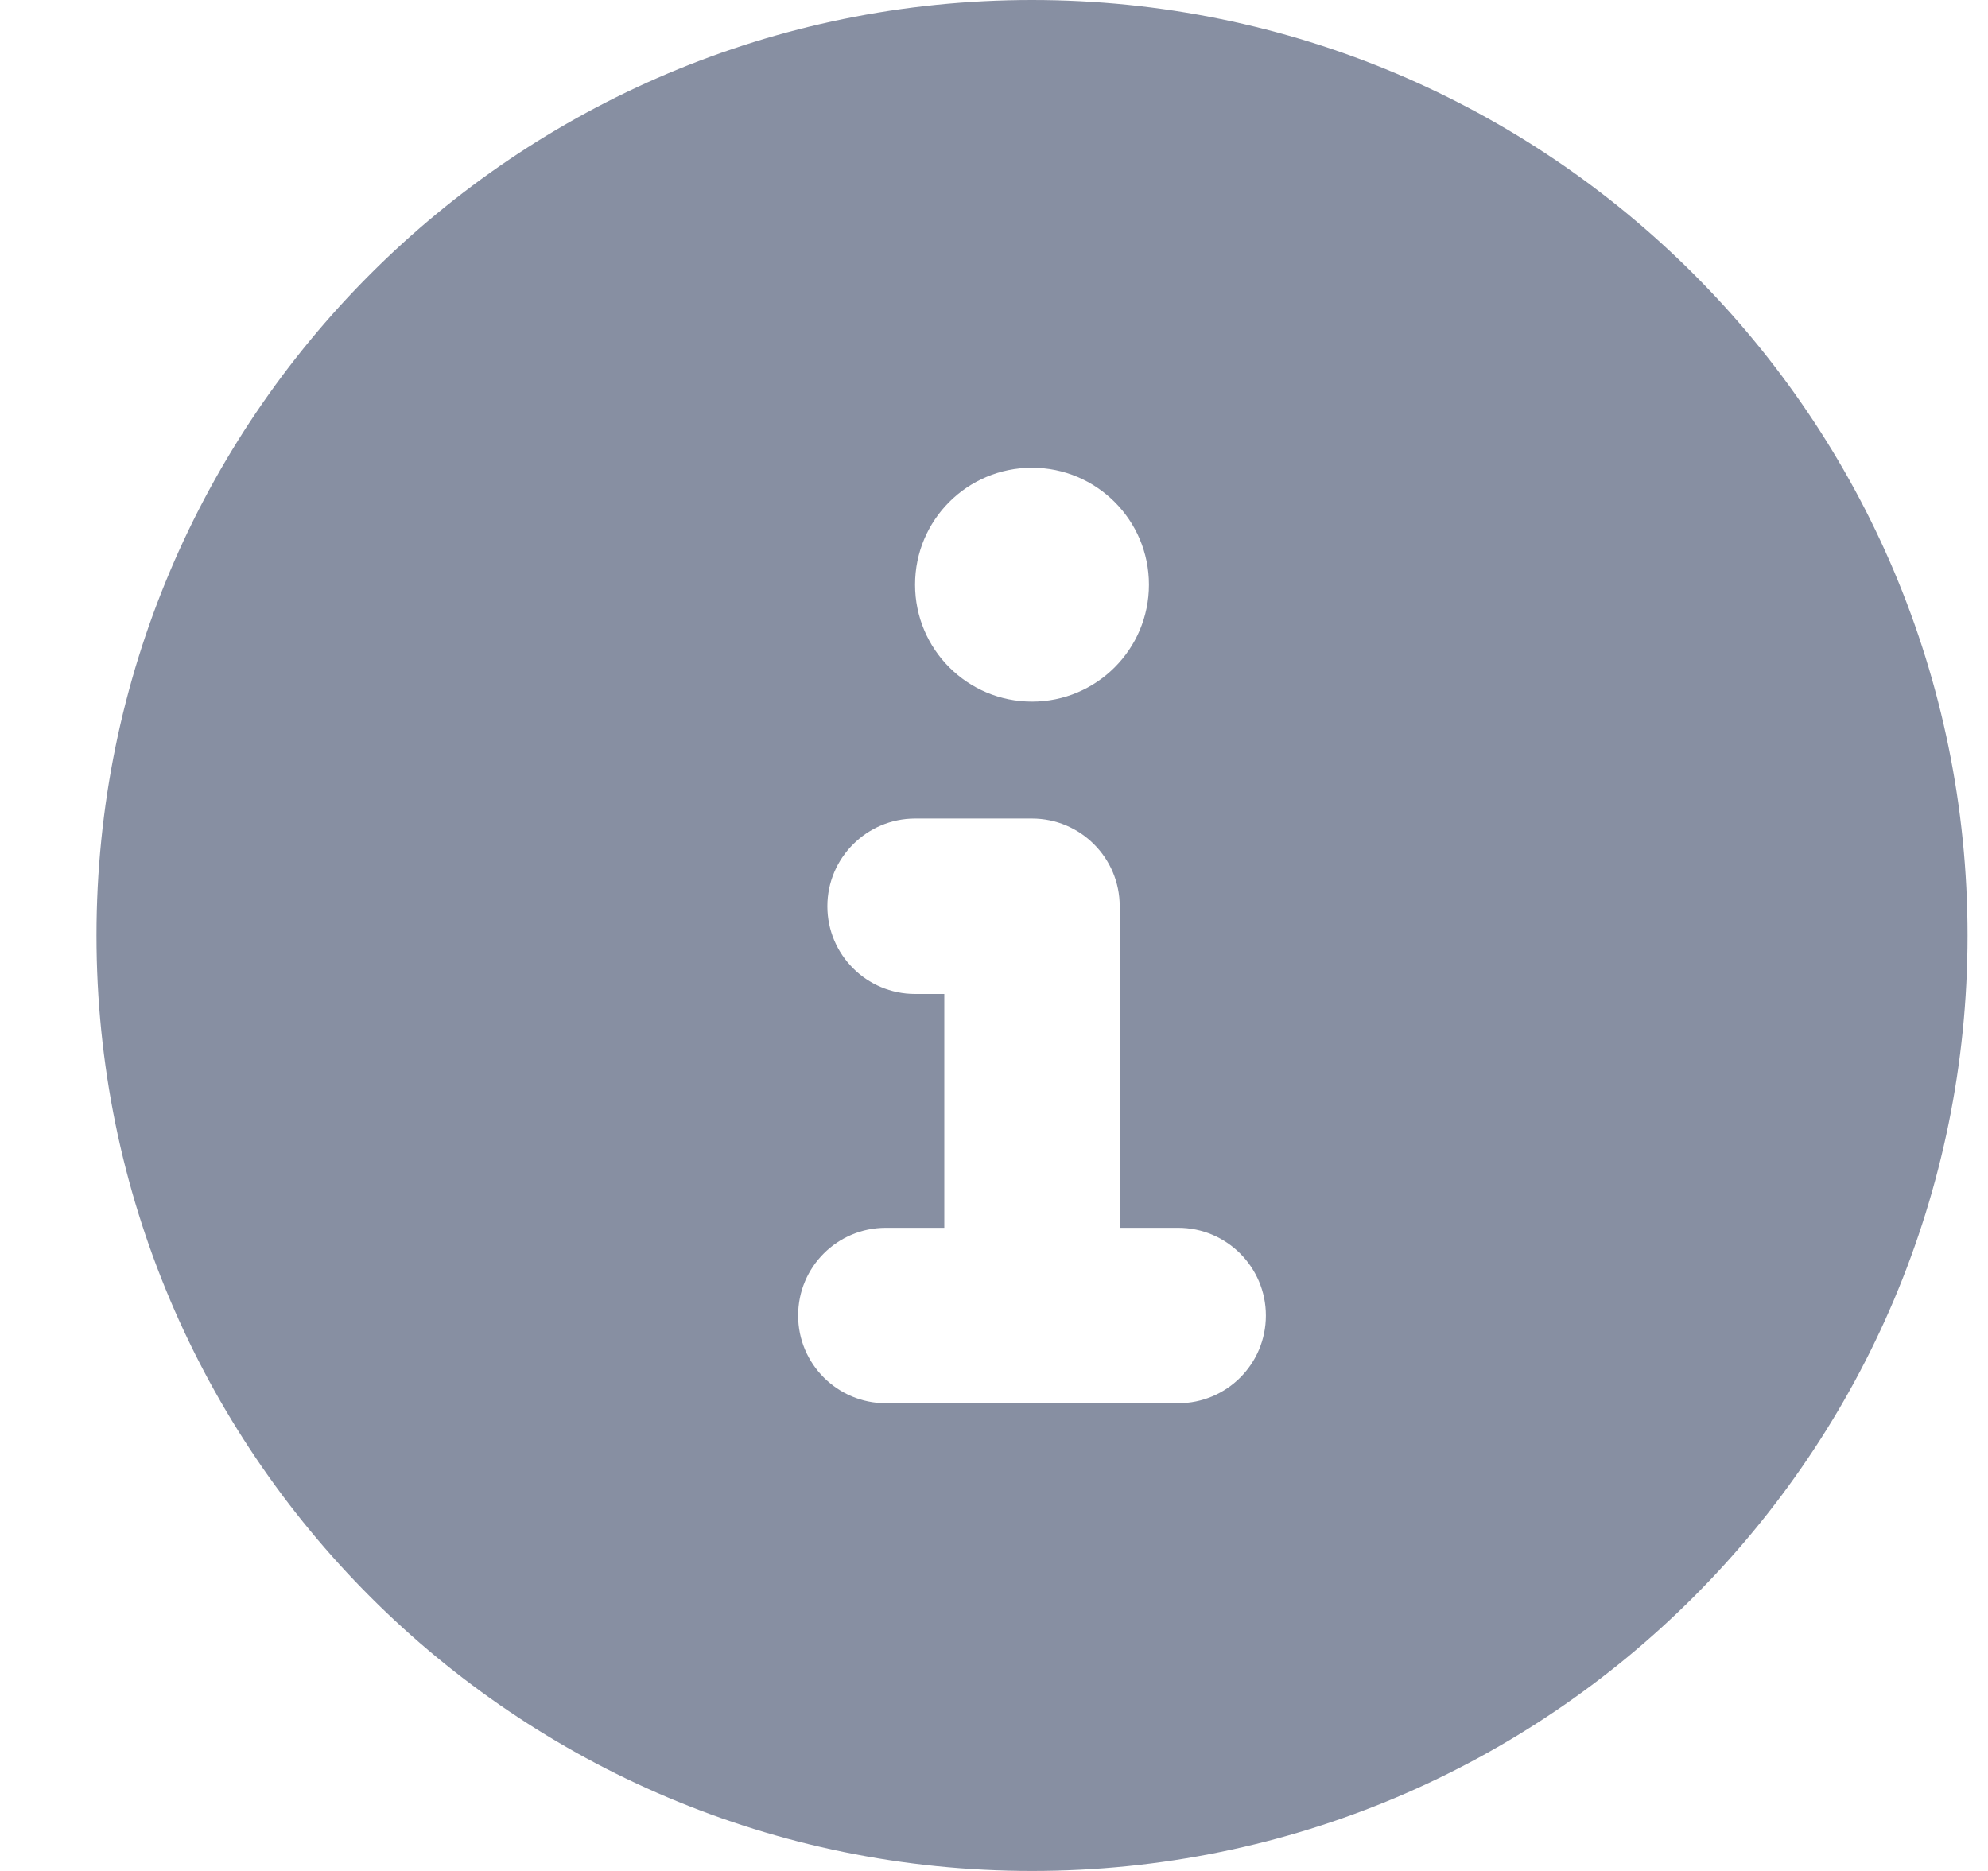 <svg width="17" height="16" viewBox="0 0 17 16" fill="none" xmlns="http://www.w3.org/2000/svg">
<path d="M8.825 0C4.406 0 0.825 3.581 0.825 8C0.825 12.419 4.406 16 8.825 16C13.244 16 16.825 12.419 16.825 8C16.825 3.581 13.244 0 8.825 0ZM8.825 4C9.377 4 9.825 4.448 9.825 5C9.825 5.552 9.377 6 8.825 6C8.273 6 7.825 5.553 7.825 5C7.825 4.447 8.272 4 8.825 4ZM10.075 12H7.575C7.163 12 6.825 11.666 6.825 11.25C6.825 10.834 7.161 10.5 7.575 10.5H8.075V8.5H7.825C7.411 8.5 7.075 8.164 7.075 7.75C7.075 7.336 7.413 7 7.825 7H8.825C9.239 7 9.575 7.336 9.575 7.75V10.5H10.075C10.489 10.5 10.825 10.836 10.825 11.25C10.825 11.664 10.491 12 10.075 12Z" fill="#878FA2"/>
</svg>
